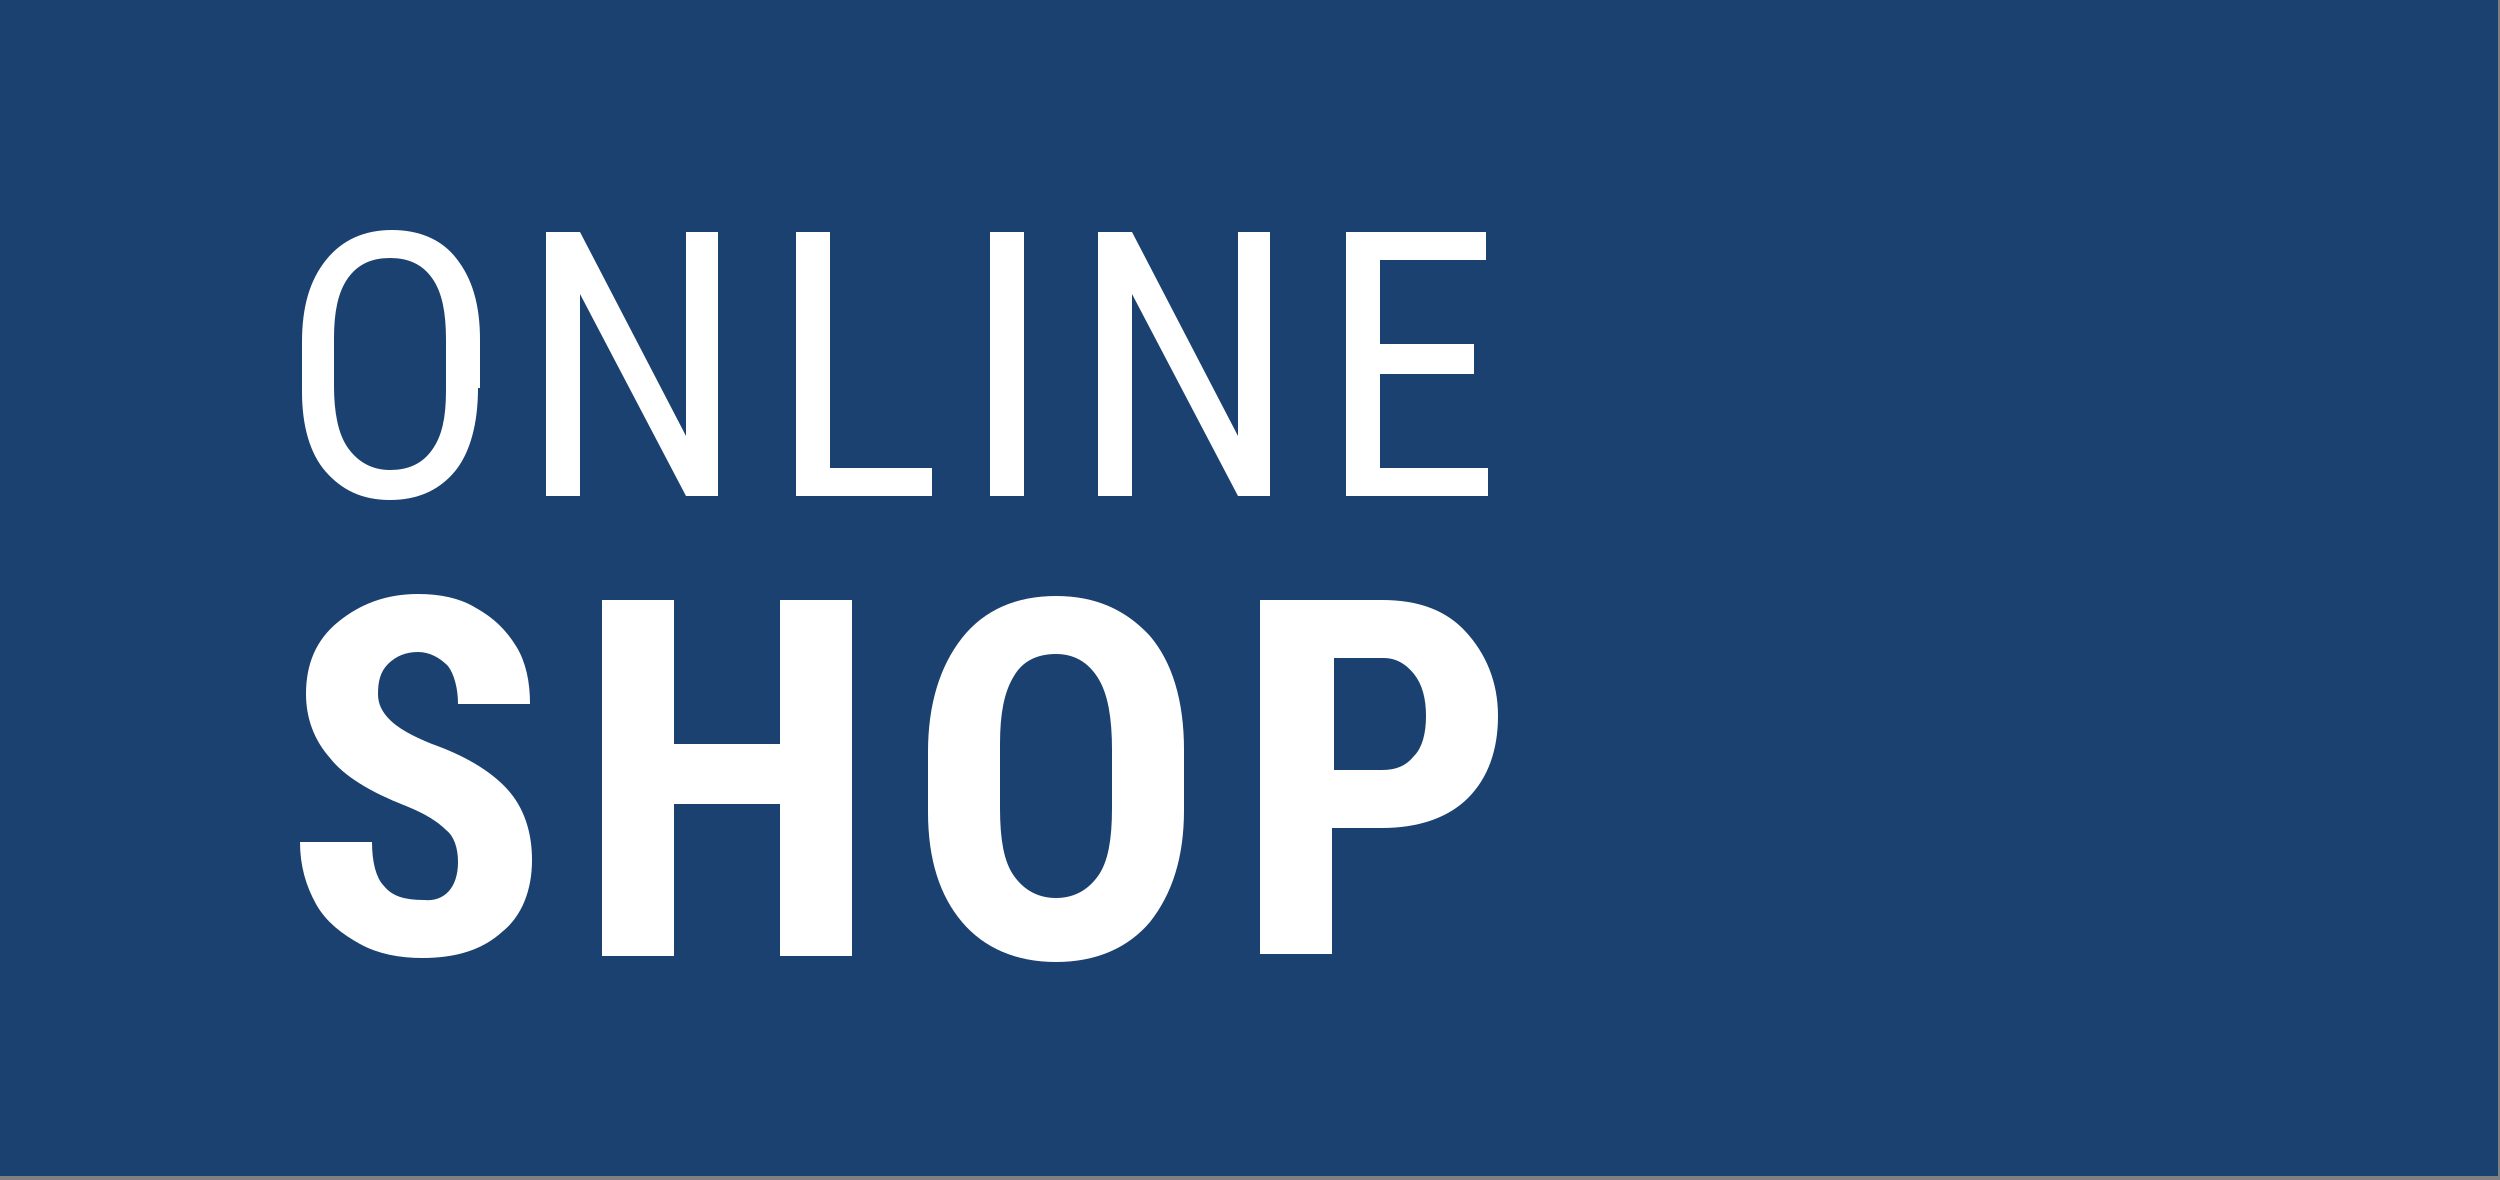 <?xml version="1.0" encoding="utf-8"?>
<!-- Generator: Adobe Illustrator 25.2.0, SVG Export Plug-In . SVG Version: 6.00 Build 0)  -->
<svg version="1.1" id="Ebene_1" xmlns="http://www.w3.org/2000/svg" xmlns:xlink="http://www.w3.org/1999/xlink" x="0px" y="0px"
	 width="125px" height="59px" viewBox="0 0 125 59" style="enable-background:new 0 0 125 59;" xml:space="preserve">
<rect x="0" y="0" width="125" height="59" fill="#808080" stroke="none"/>
<style type="text/css">
	.st0{fill:#1B4170;}
	.st1{enable-background:new    ;}
	.st2{fill:#FFFFFF;}
</style>
<g id="Gruppe_120" transform="translate(-1795 -95)">
	<rect id="Rechteck_119" x="1794.9" y="94.8" class="st0" width="125" height="59"/>
	<g class="st1">
		<path class="st2" d="M1818.9,114.4c0,1.8-0.4,3.2-1.1,4.1c-0.8,1-1.9,1.5-3.3,1.5c-1.4,0-2.4-0.5-3.2-1.4c-0.8-0.9-1.2-2.3-1.2-4
			v-2.5c0-1.8,0.4-3.1,1.2-4.1s1.9-1.5,3.3-1.5c1.4,0,2.5,0.5,3.2,1.4c0.8,1,1.2,2.3,1.2,4.1V114.4z M1817.3,112
			c0-1.4-0.2-2.4-0.7-3.1c-0.5-0.7-1.2-1-2.1-1c-0.9,0-1.6,0.3-2.1,1c-0.5,0.7-0.7,1.7-0.7,3v2.4c0,1.3,0.2,2.4,0.7,3.1
			s1.2,1.1,2.1,1.1s1.6-0.3,2.1-1s0.7-1.6,0.7-3V112z"/>
		<path class="st2" d="M1831,119.8h-1.7l-5.3-10.1v10.1h-1.7v-13.2h1.7l5.3,10.2v-10.2h1.6V119.8z"/>
		<path class="st2" d="M1836.4,118.4h5.2v1.4h-6.8v-13.2h1.7V118.4z"/>
		<path class="st2" d="M1846.2,119.8h-1.7v-13.2h1.7V119.8z"/>
		<path class="st2" d="M1858.6,119.8h-1.7l-5.3-10.1v10.1h-1.7v-13.2h1.7l5.3,10.2v-10.2h1.6V119.8z"/>
		<path class="st2" d="M1868.7,113.7h-4.7v4.7h5.4v1.4h-7.1v-13.2h7v1.4h-5.3v4.2h4.7V113.7z"/>
	</g>
	<g class="st1">
		<path class="st2" d="M1817.9,138.1c0-0.7-0.2-1.3-0.6-1.6c-0.4-0.4-1-0.8-2-1.2c-1.8-0.7-3.1-1.5-3.8-2.4c-0.8-0.9-1.2-2-1.2-3.2
			c0-1.5,0.5-2.7,1.6-3.6c1.1-0.9,2.4-1.4,4-1.4c1.1,0,2.1,0.2,2.9,0.7c0.9,0.5,1.5,1.1,2,1.9c0.5,0.8,0.7,1.8,0.7,2.9h-3.6
			c0-0.8-0.2-1.5-0.5-1.9c-0.4-0.4-0.9-0.7-1.5-0.7c-0.6,0-1.1,0.2-1.5,0.6c-0.4,0.4-0.5,0.9-0.5,1.5c0,0.5,0.2,0.9,0.6,1.3
			s1.1,0.8,2.1,1.2c1.7,0.6,3,1.4,3.8,2.3c0.8,0.9,1.2,2.1,1.2,3.5c0,1.5-0.5,2.8-1.5,3.6c-1,0.9-2.3,1.3-4,1.3
			c-1.1,0-2.2-0.2-3.1-0.7c-0.9-0.5-1.7-1.1-2.2-2c-0.5-0.9-0.8-1.9-0.8-3.1h3.6c0,1,0.2,1.8,0.6,2.2c0.4,0.5,1,0.7,2,0.7
			C1817.2,140.1,1817.9,139.4,1817.9,138.1z"/>
		<path class="st2" d="M1837.6,142.8h-3.6v-7.6h-5.3v7.6h-3.6V125h3.6v7.2h5.3V125h3.6V142.8z"/>
		<path class="st2" d="M1854.2,135.5c0,2.4-0.6,4.2-1.7,5.6c-1.1,1.3-2.7,2-4.7,2c-2,0-3.6-0.7-4.7-2c-1.1-1.3-1.7-3.1-1.7-5.5v-3
			c0-2.4,0.6-4.3,1.7-5.7c1.1-1.4,2.7-2.1,4.7-2.1c2,0,3.5,0.7,4.7,2c1.1,1.3,1.7,3.2,1.7,5.7V135.5z M1850.6,132.5
			c0-1.6-0.2-2.8-0.7-3.6c-0.5-0.8-1.2-1.2-2.1-1.2c-1,0-1.7,0.4-2.1,1.1c-0.5,0.8-0.7,1.9-0.7,3.4v3.2c0,1.6,0.2,2.7,0.7,3.4
			c0.5,0.7,1.2,1.1,2.1,1.1c0.9,0,1.6-0.4,2.1-1.1c0.5-0.7,0.7-1.8,0.7-3.4V132.5z"/>
		<path class="st2" d="M1861.6,136.5v6.2h-3.6V125h6.1c1.8,0,3.2,0.5,4.2,1.6s1.6,2.5,1.6,4.2s-0.5,3.1-1.5,4.1
			c-1,1-2.5,1.5-4.3,1.5H1861.6z M1861.6,133.5h2.5c0.7,0,1.2-0.2,1.6-0.7c0.4-0.4,0.6-1.1,0.6-2c0-0.9-0.2-1.6-0.6-2.1
			c-0.4-0.5-0.9-0.8-1.5-0.8h-2.5V133.5z"/>
	</g>
</g>
</svg>
